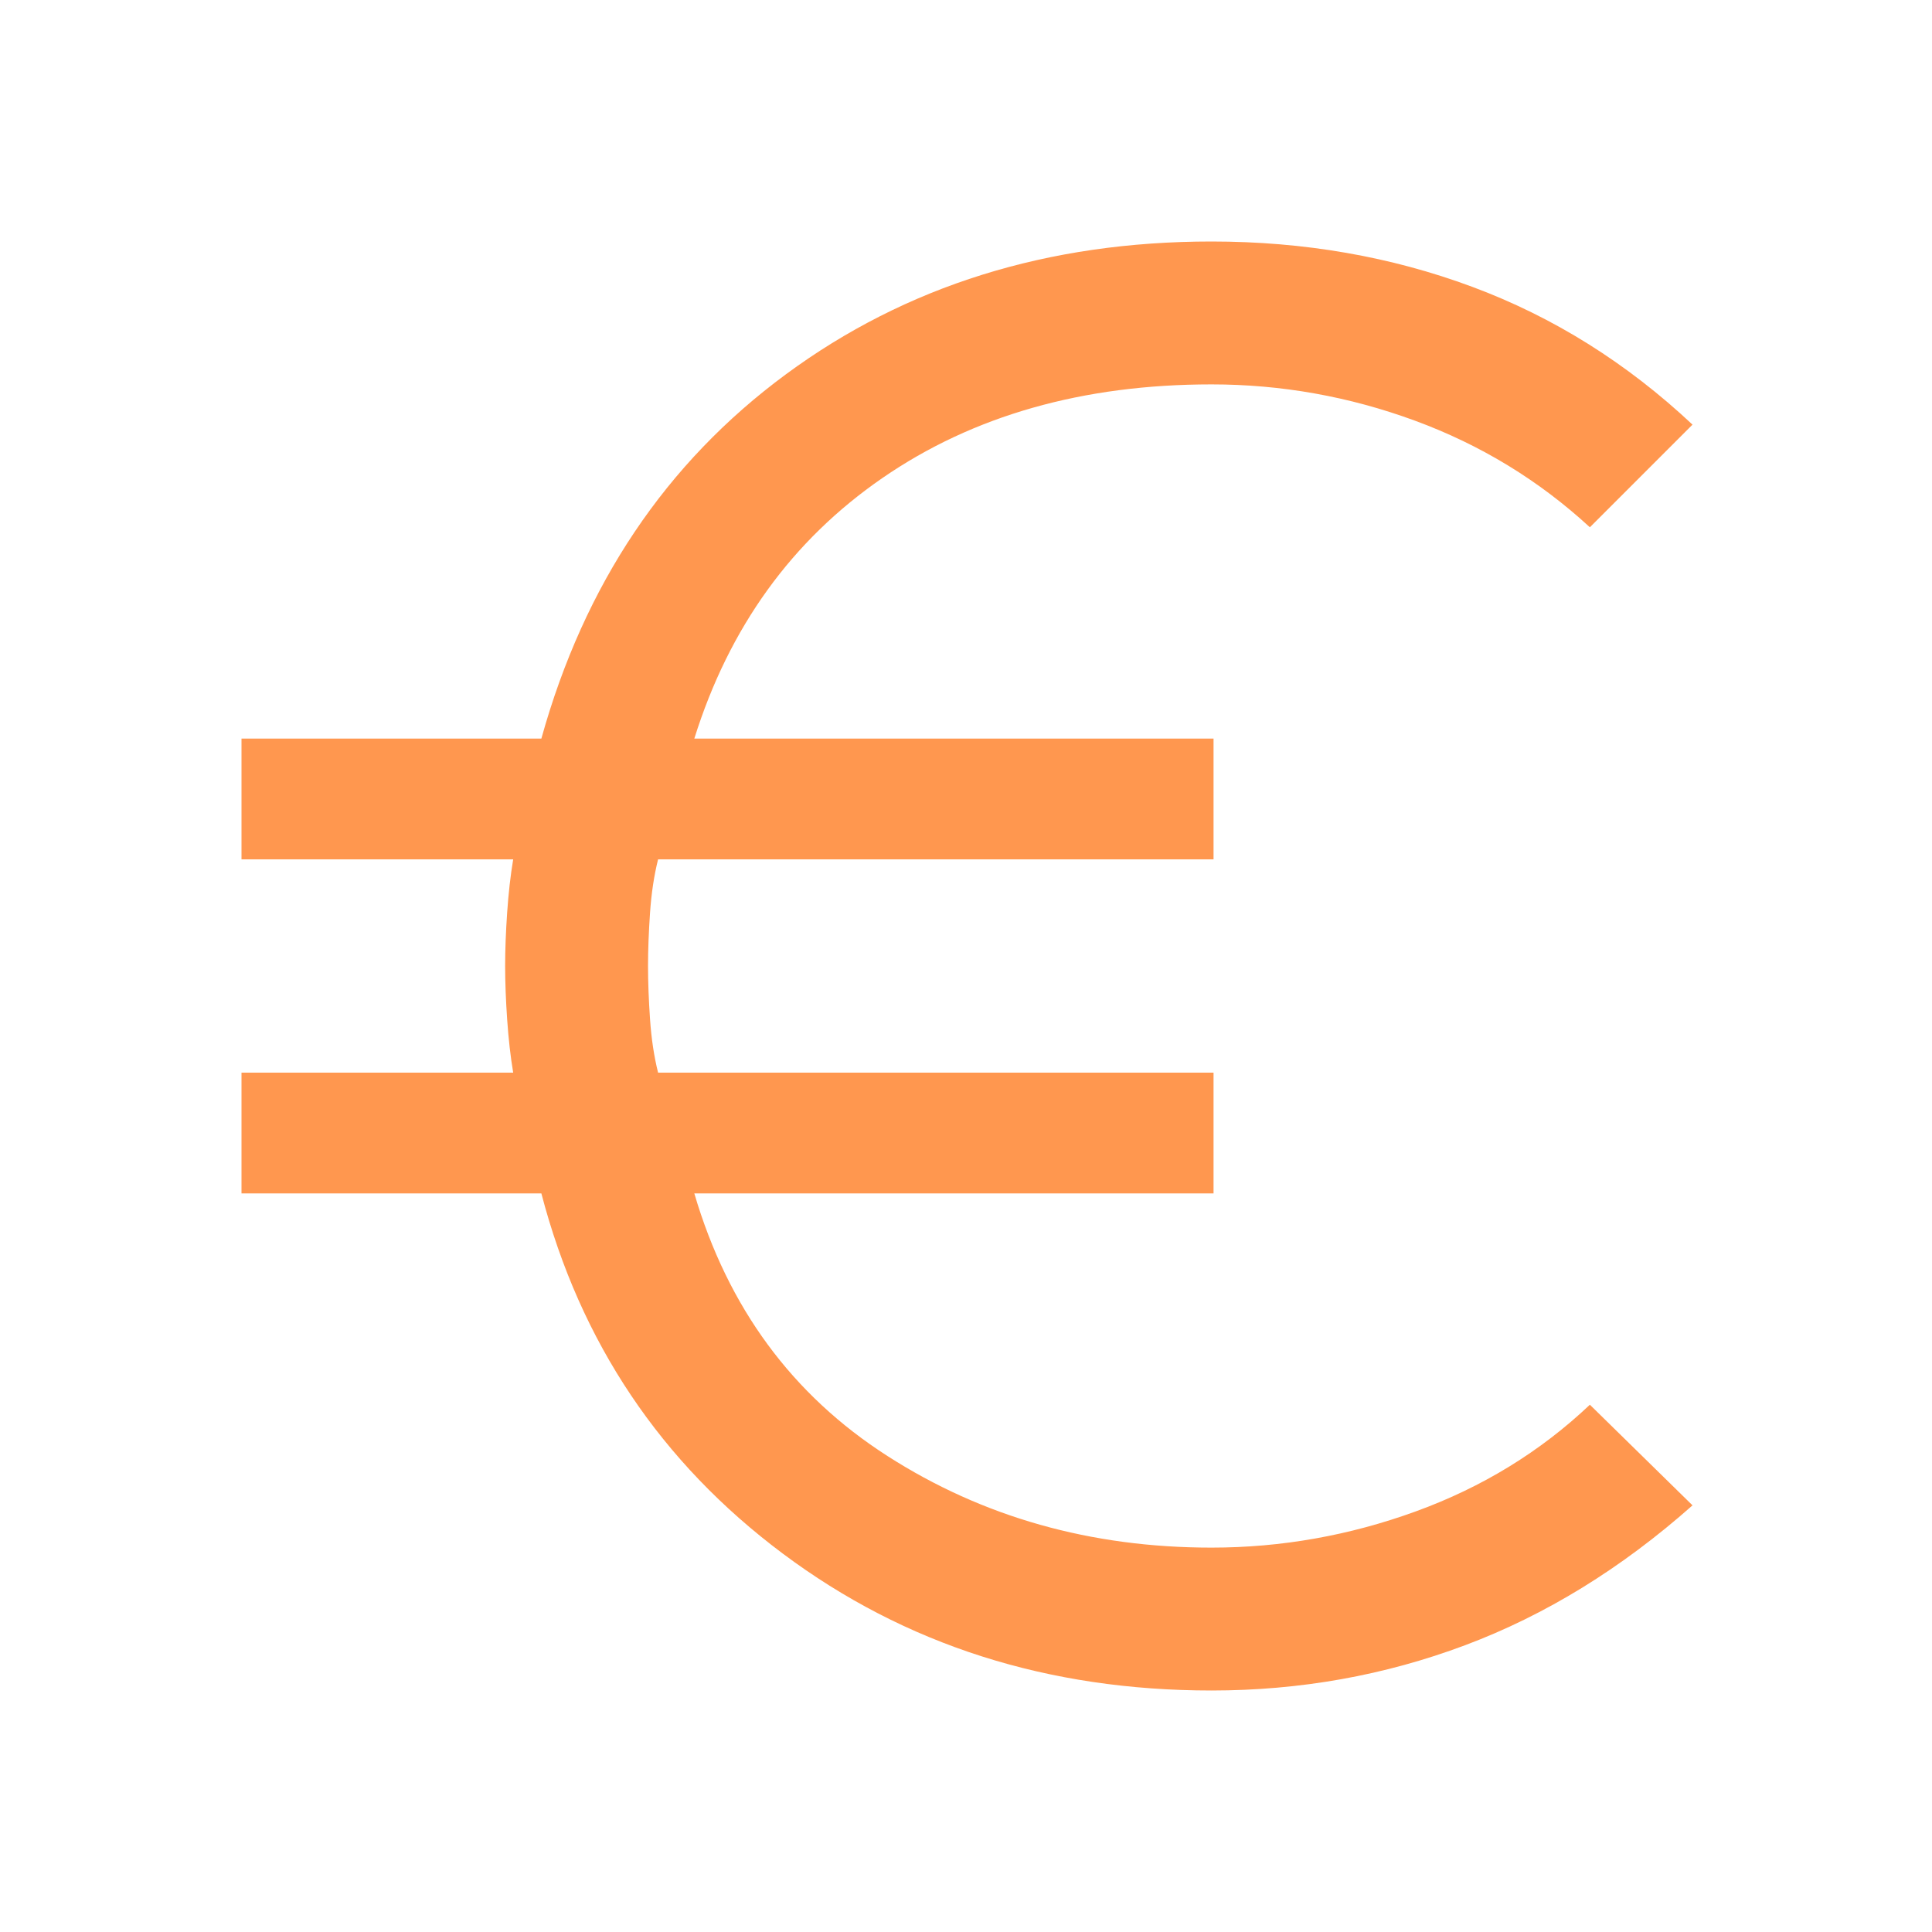 <svg xmlns="http://www.w3.org/2000/svg" fill="none" viewBox="0 0 48 48" id="Euro-Symbol--Streamline-Outlined-Material">
  <desc>
    Euro Symbol Streamline Icon: https://streamlinehq.com
  </desc>
  <path fill="#ff974f" d="M30.1 42c-4.067 0 -7.617 -1.133 -10.65 -3.4 -3.033 -2.267 -5.033 -5.25 -6 -8.95H6v-3h6.75c-0.067 -0.4 -0.117 -0.842 -0.15 -1.325 -0.033 -0.483 -0.05 -0.925 -0.05 -1.325 0 -0.4 0.017 -0.842 0.05 -1.325 0.033 -0.483 0.083 -0.925 0.15 -1.325H6v-3h7.45c1.067 -3.833 3.092 -6.85 6.075 -9.05C22.508 7.1 26.033 6 30.1 6c2.3 0 4.458 0.375 6.475 1.125 2.017 0.75 3.842 1.892 5.475 3.425L39.5 13.1c-1.267 -1.167 -2.717 -2.05 -4.35 -2.65 -1.633 -0.6 -3.317 -0.9 -5.05 -0.9 -3.2 0 -5.925 0.775 -8.175 2.325 -2.25 1.55 -3.808 3.708 -4.675 6.475h12.9v3h-13.8c-0.1 0.4 -0.167 0.842 -0.2 1.325 -0.033 0.483 -0.05 0.925 -0.05 1.325 0 0.4 0.017 0.842 0.05 1.325 0.033 0.483 0.1 0.925 0.2 1.325h13.8v3h-12.9c0.833 2.833 2.433 5.008 4.8 6.525 2.367 1.517 5.05 2.275 8.05 2.275 1.733 0 3.425 -0.3 5.075 -0.9 1.65 -0.6 3.092 -1.483 4.325 -2.65l2.55 2.5c-1.767 1.567 -3.65 2.725 -5.65 3.475 -2 0.75 -4.1 1.125 -6.3 1.125Z" stroke-width="1"></path>
</svg>